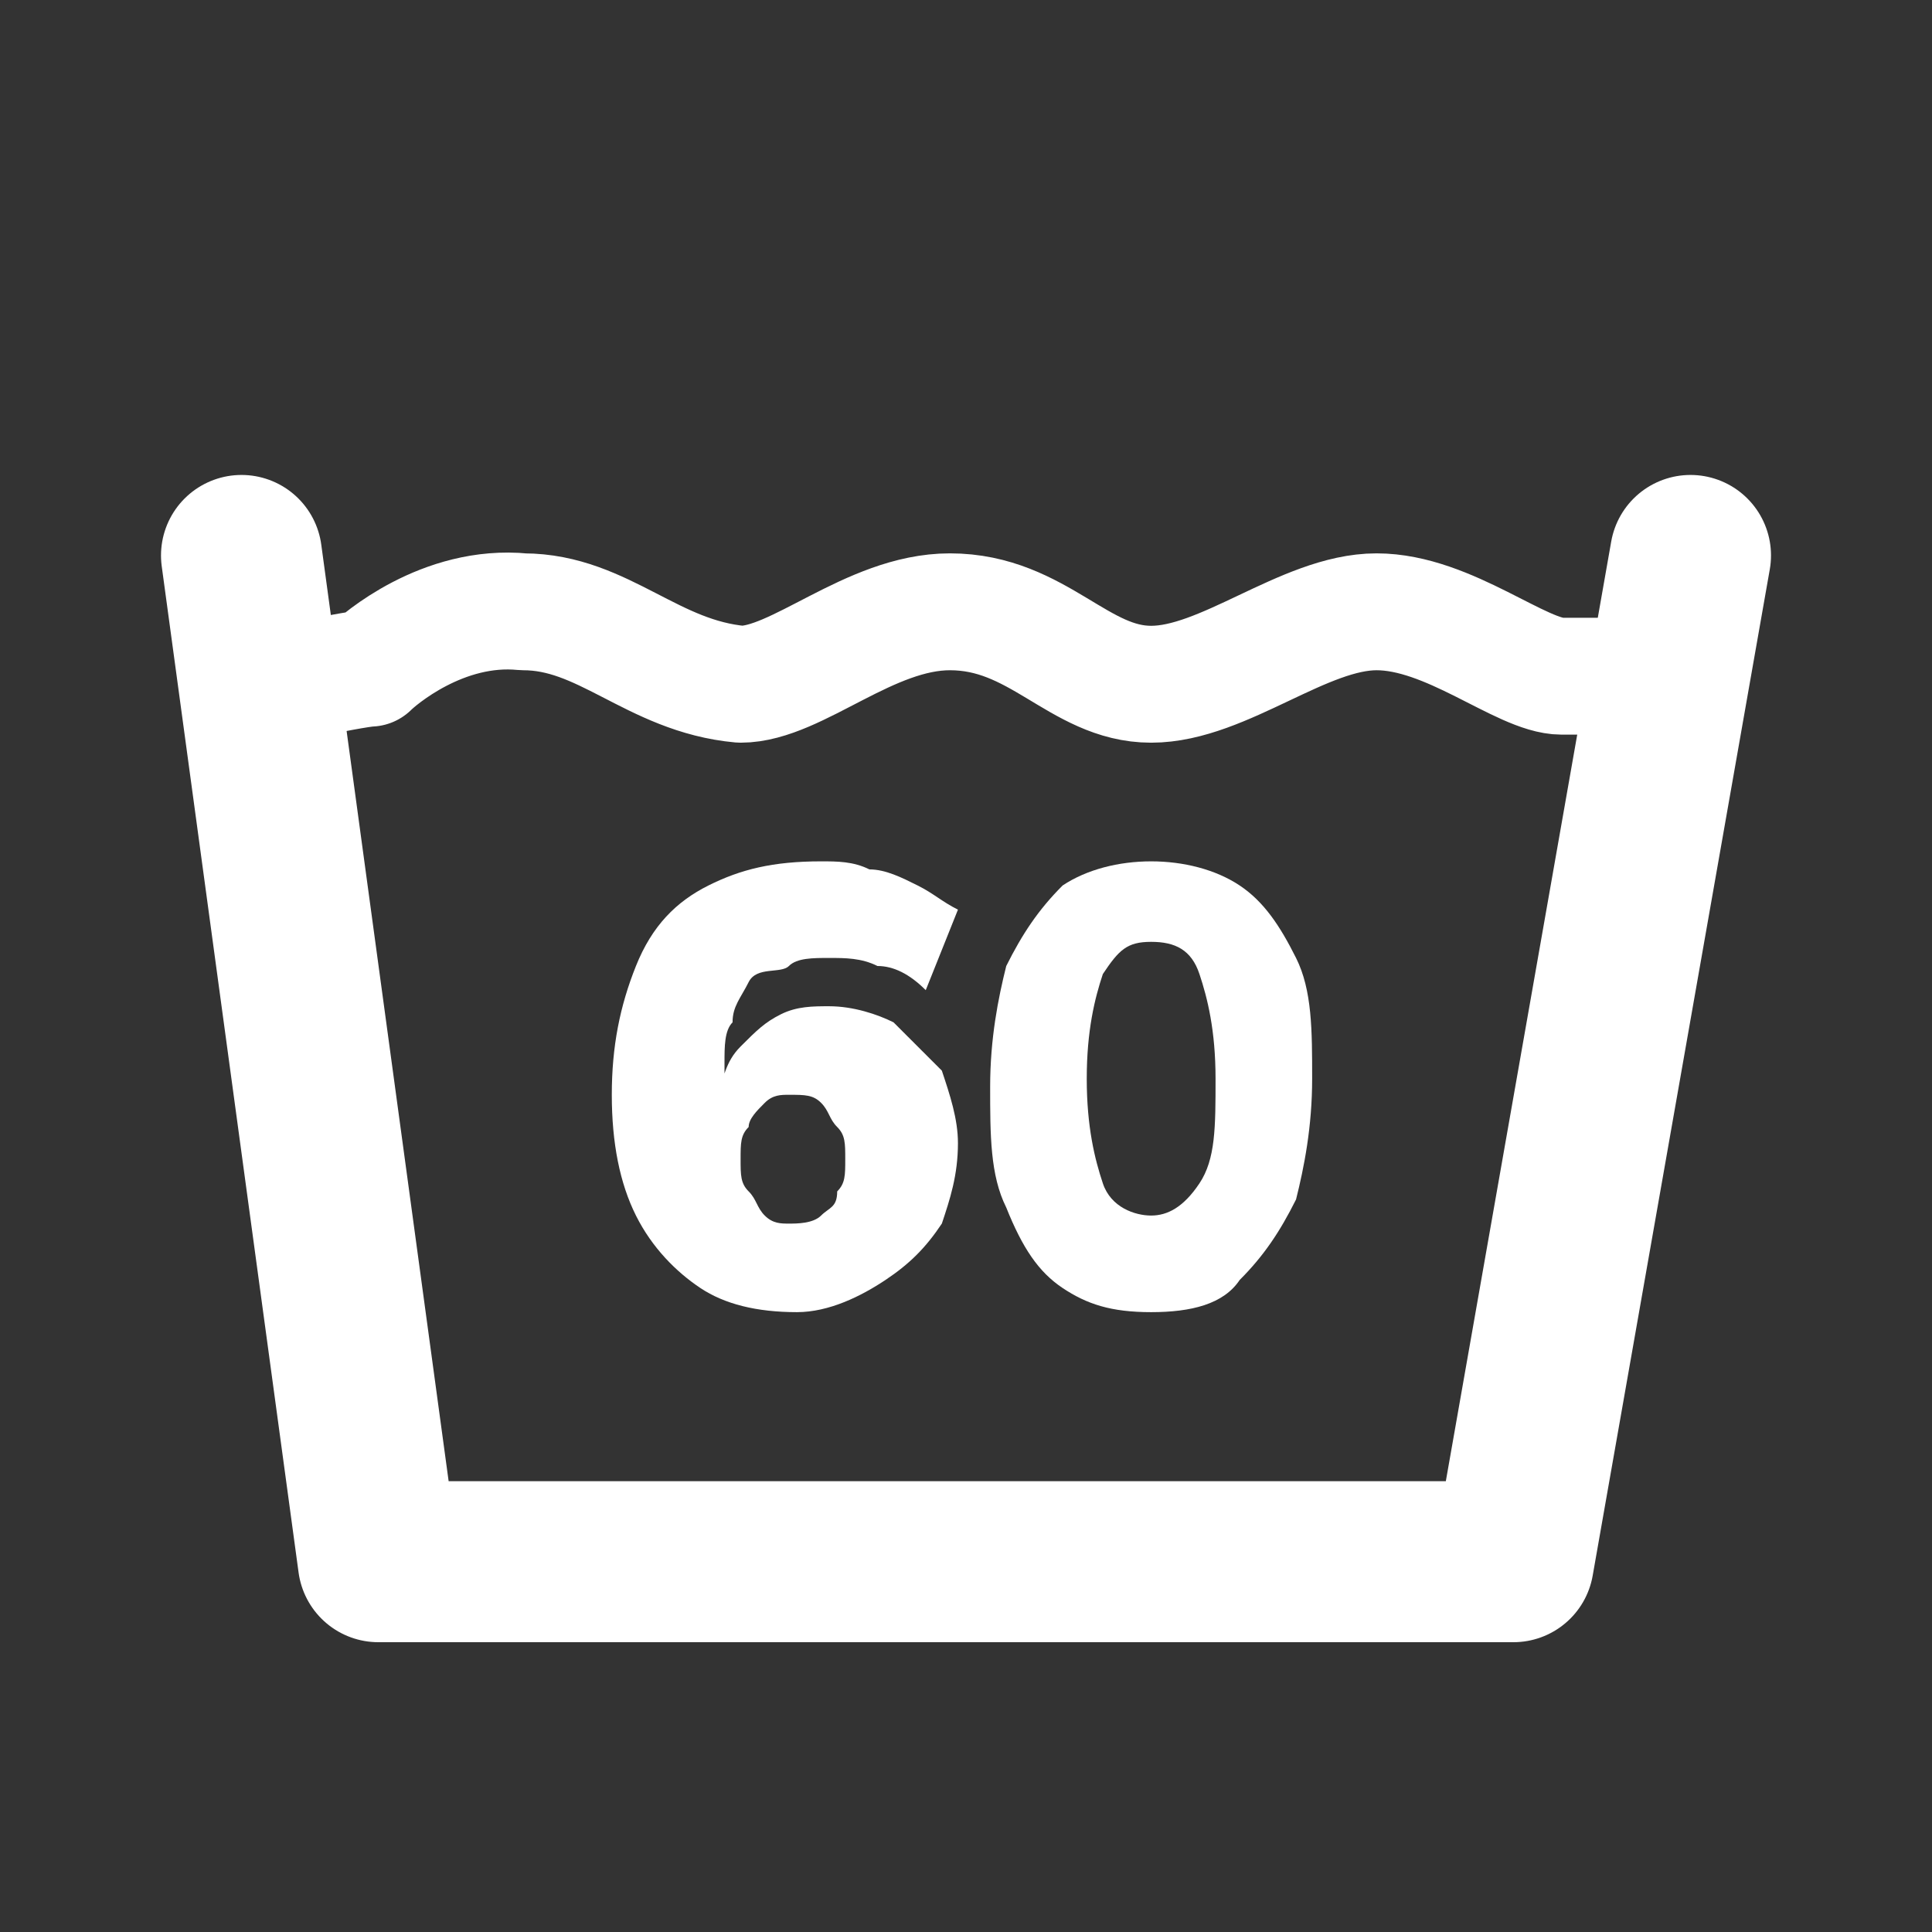 <?xml version="1.0" encoding="utf-8"?>
<!-- Generator: Adobe Illustrator 28.2.0, SVG Export Plug-In . SVG Version: 6.00 Build 0)  -->
<svg version="1.1" id="Ebene_1" xmlns="http://www.w3.org/2000/svg" xmlns:xlink="http://www.w3.org/1999/xlink" x="0px" y="0px"
	 viewBox="0 0 24 24" style="enable-background:new 0 0 24 24;" xml:space="preserve">
<rect x="0" y="0" width="24" height="24" fill="#333333" stroke="none"/>
<style type="text/css">
	.st0{fill:none;stroke:#FFFFFF;stroke-width:2;stroke-linecap:round;stroke-linejoin:round;}
	.st1{fill:none;stroke:#FFFFFF;stroke-width:1.452;stroke-linecap:round;stroke-linejoin:round;}
	.st2{fill:#FFFFFF;}
</style>
<g>
	<polyline class="st0" points="3,6.9 4.7,19.4 18.8,19.4 21,6.9 	"/>
</g>
<path class="st1" d="M4,8.4c0,0,0.5-0.1,0.6-0.1c0.1-0.1,0.9-0.8,1.9-0.7c1,0,1.6,0.8,2.7,0.9c0.7,0,1.6-0.9,2.6-0.9
	c1.1,0,1.6,0.9,2.5,0.9s1.9-0.9,2.8-0.9s1.8,0.8,2.3,0.8s0.7,0,0.7,0"/>
<g>
	<path class="st2" d="M9.9,16.3c-0.5,0-0.9-0.1-1.2-0.3s-0.6-0.5-0.8-0.9s-0.3-0.9-0.3-1.5s0.1-1.1,0.3-1.6c0.2-0.5,0.5-0.8,0.9-1
		s0.8-0.3,1.4-0.3c0.2,0,0.4,0,0.6,0.1c0.2,0,0.4,0.1,0.6,0.2c0.2,0.1,0.3,0.2,0.5,0.3l-0.4,1c-0.2-0.2-0.4-0.3-0.6-0.3
		c-0.2-0.1-0.4-0.1-0.6-0.1c-0.2,0-0.4,0-0.5,0.1s-0.4,0-0.5,0.2s-0.2,0.3-0.2,0.5C9,12.8,9,13,9,13.2v0.4H8.9C9,13.4,9,13.2,9.2,13
		s0.3-0.3,0.5-0.4c0.2-0.1,0.4-0.1,0.6-0.1c0.3,0,0.6,0.1,0.8,0.2c0.2,0.2,0.4,0.4,0.6,0.6c0.1,0.3,0.2,0.6,0.2,0.9
		c0,0.4-0.1,0.7-0.2,1c-0.2,0.3-0.4,0.5-0.7,0.7S10.3,16.3,9.9,16.3z M9.8,15.2c0.1,0,0.3,0,0.4-0.1c0.1-0.1,0.2-0.1,0.2-0.3
		c0.1-0.1,0.1-0.2,0.1-0.4s0-0.3-0.1-0.4c-0.1-0.1-0.1-0.2-0.2-0.3c-0.1-0.1-0.2-0.1-0.4-0.1c-0.1,0-0.2,0-0.3,0.1S9.3,13.9,9.3,14
		c-0.1,0.1-0.1,0.2-0.1,0.4s0,0.3,0.1,0.4c0.1,0.1,0.1,0.2,0.2,0.3C9.6,15.2,9.7,15.2,9.8,15.2z"/>
	<path class="st2" d="M14.3,16.3c-0.5,0-0.8-0.1-1.1-0.3s-0.5-0.5-0.7-1c-0.2-0.4-0.2-0.9-0.2-1.5s0.1-1.1,0.2-1.5
		c0.2-0.4,0.4-0.7,0.7-1c0.3-0.2,0.7-0.3,1.1-0.3s0.8,0.1,1.1,0.3s0.5,0.5,0.7,0.9c0.2,0.4,0.2,0.9,0.2,1.5s-0.1,1.1-0.2,1.5
		c-0.2,0.4-0.4,0.7-0.7,1C15.2,16.2,14.8,16.3,14.3,16.3z M14.3,15.1c0.2,0,0.4-0.1,0.6-0.4s0.2-0.7,0.2-1.3s-0.1-1-0.2-1.3
		c-0.1-0.3-0.3-0.4-0.6-0.4s-0.4,0.1-0.6,0.4c-0.1,0.3-0.2,0.7-0.2,1.3s0.1,1,0.2,1.3S14.1,15.1,14.3,15.1z"/>
</g>
</svg>
